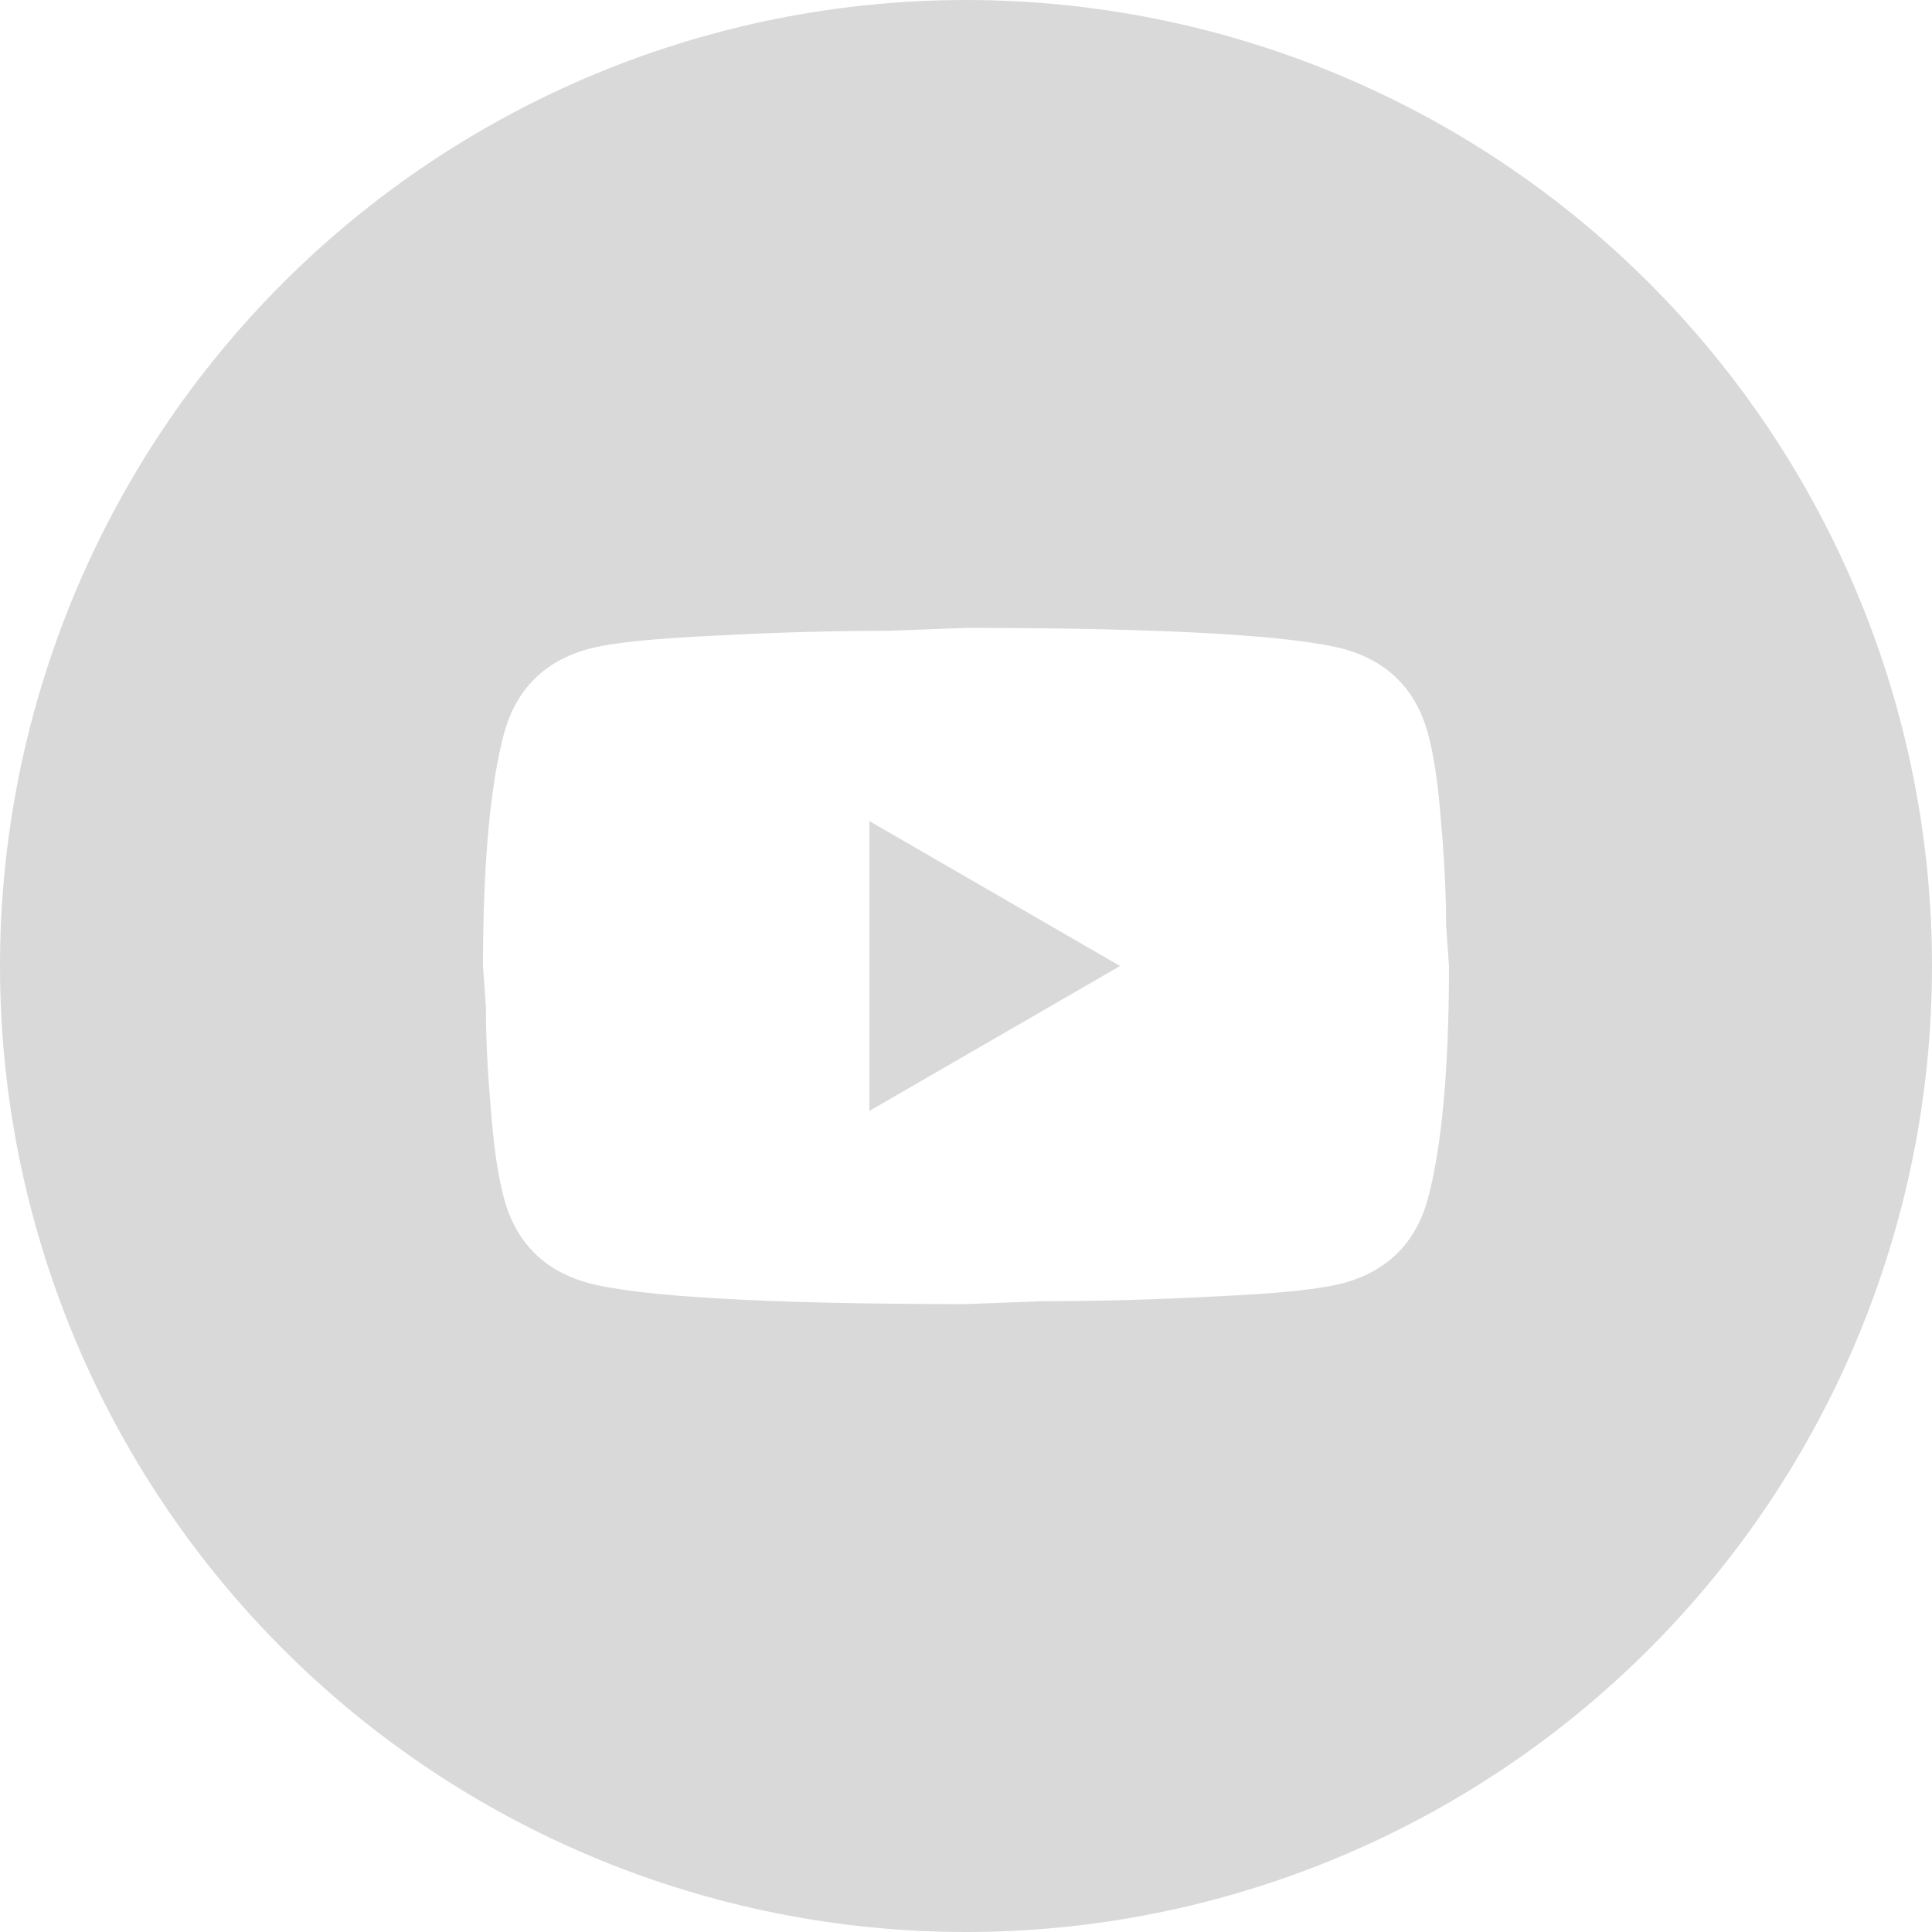 <?xml version="1.0" encoding="UTF-8"?> <svg xmlns="http://www.w3.org/2000/svg" width="40" height="40" viewBox="0 0 40 40" fill="none"> <g clip-path="url(#clip0_1226_67)"> <path fill-rule="evenodd" clip-rule="evenodd" d="M34.142 34.142C37.893 30.391 40 25.304 40 20C40 14.696 37.893 9.609 34.142 5.858C30.391 2.107 25.304 0 20 0C14.696 0 9.609 2.107 5.858 5.858C2.107 9.609 0 14.696 0 20C0 25.304 2.107 30.391 5.858 34.142C9.609 37.893 14.696 40 20 40C25.304 40 30.391 37.893 34.142 34.142ZM23.19 20L18 23V17L23.19 20ZM29.84 17.07C29.78 16.27 29.69 15.64 29.56 15.17C29.31 14.27 28.73 13.69 27.83 13.44C26.8 13.16 24.19 13 20 13L18.41 13.06C17.31 13.06 16.12 13.09 14.82 13.16C13.5 13.22 12.64 13.31 12.17 13.44C11.27 13.69 10.69 14.27 10.44 15.17C10.16 16.2 10 17.81 10 20L10.06 20.84C10.06 21.44 10.09 22.13 10.16 22.93C10.22 23.73 10.31 24.36 10.44 24.83C10.69 25.73 11.27 26.31 12.17 26.56C13.2 26.84 15.81 27 20 27L21.59 26.94C22.69 26.94 23.88 26.91 25.18 26.84C26.5 26.78 27.36 26.69 27.83 26.56C28.73 26.31 29.31 25.73 29.56 24.83C29.84 23.8 30 22.19 30 20L29.94 19.16C29.94 18.56 29.91 17.87 29.84 17.07Z" fill="#D9D9D9"></path> </g> <defs> <clipPath id="clip0_1226_67"> <rect width="40" height="40" fill="white"></rect> </clipPath> </defs> </svg> 